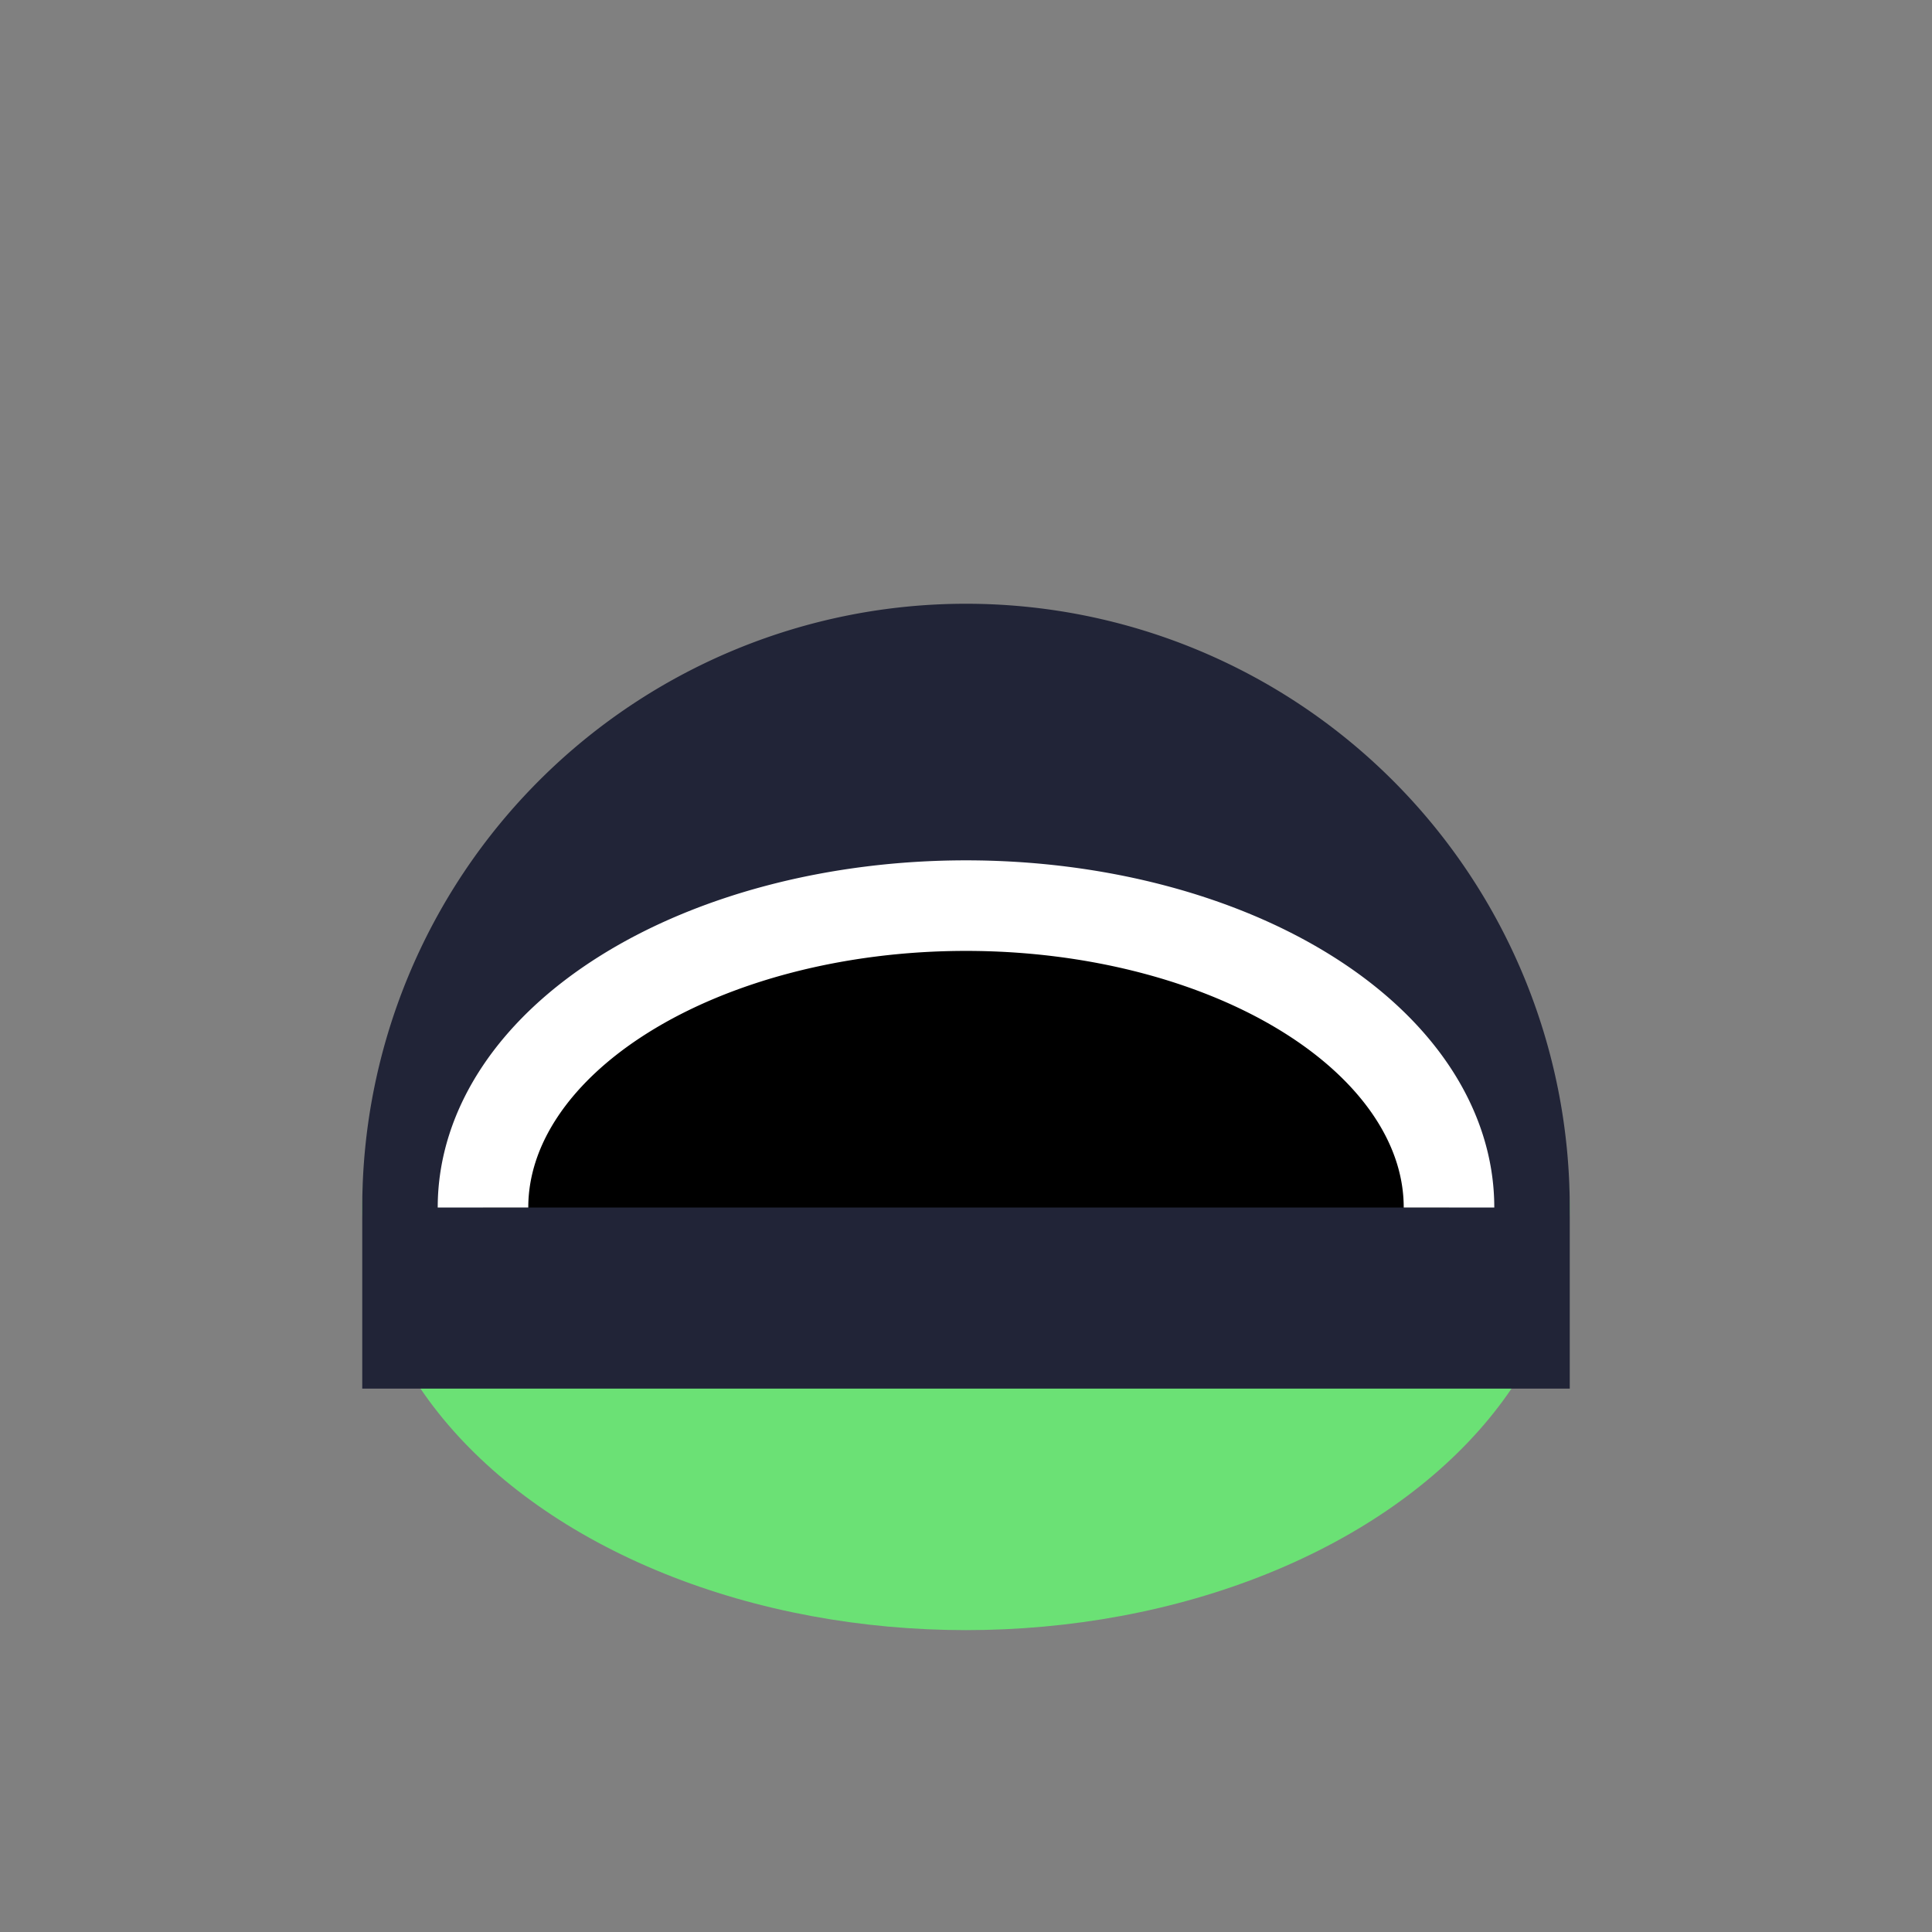 <?xml version="1.0" encoding="UTF-8"?>
<svg xmlns="http://www.w3.org/2000/svg" width="32" height="32" viewBox="0 0 32 32"><rect x="0" y="0" width="32" height="32" fill="#808080" stroke="none"/><ellipse cx="16" cy="20" rx="10" ry="7" fill="#6BE175"/><path d="M6 20a10 10 0 0120 0v3H6z" fill="#212437"/><path d="M8 20a8 5 0 0116 0" stroke="#FFFFFF" stroke-width="1.5"/></svg>